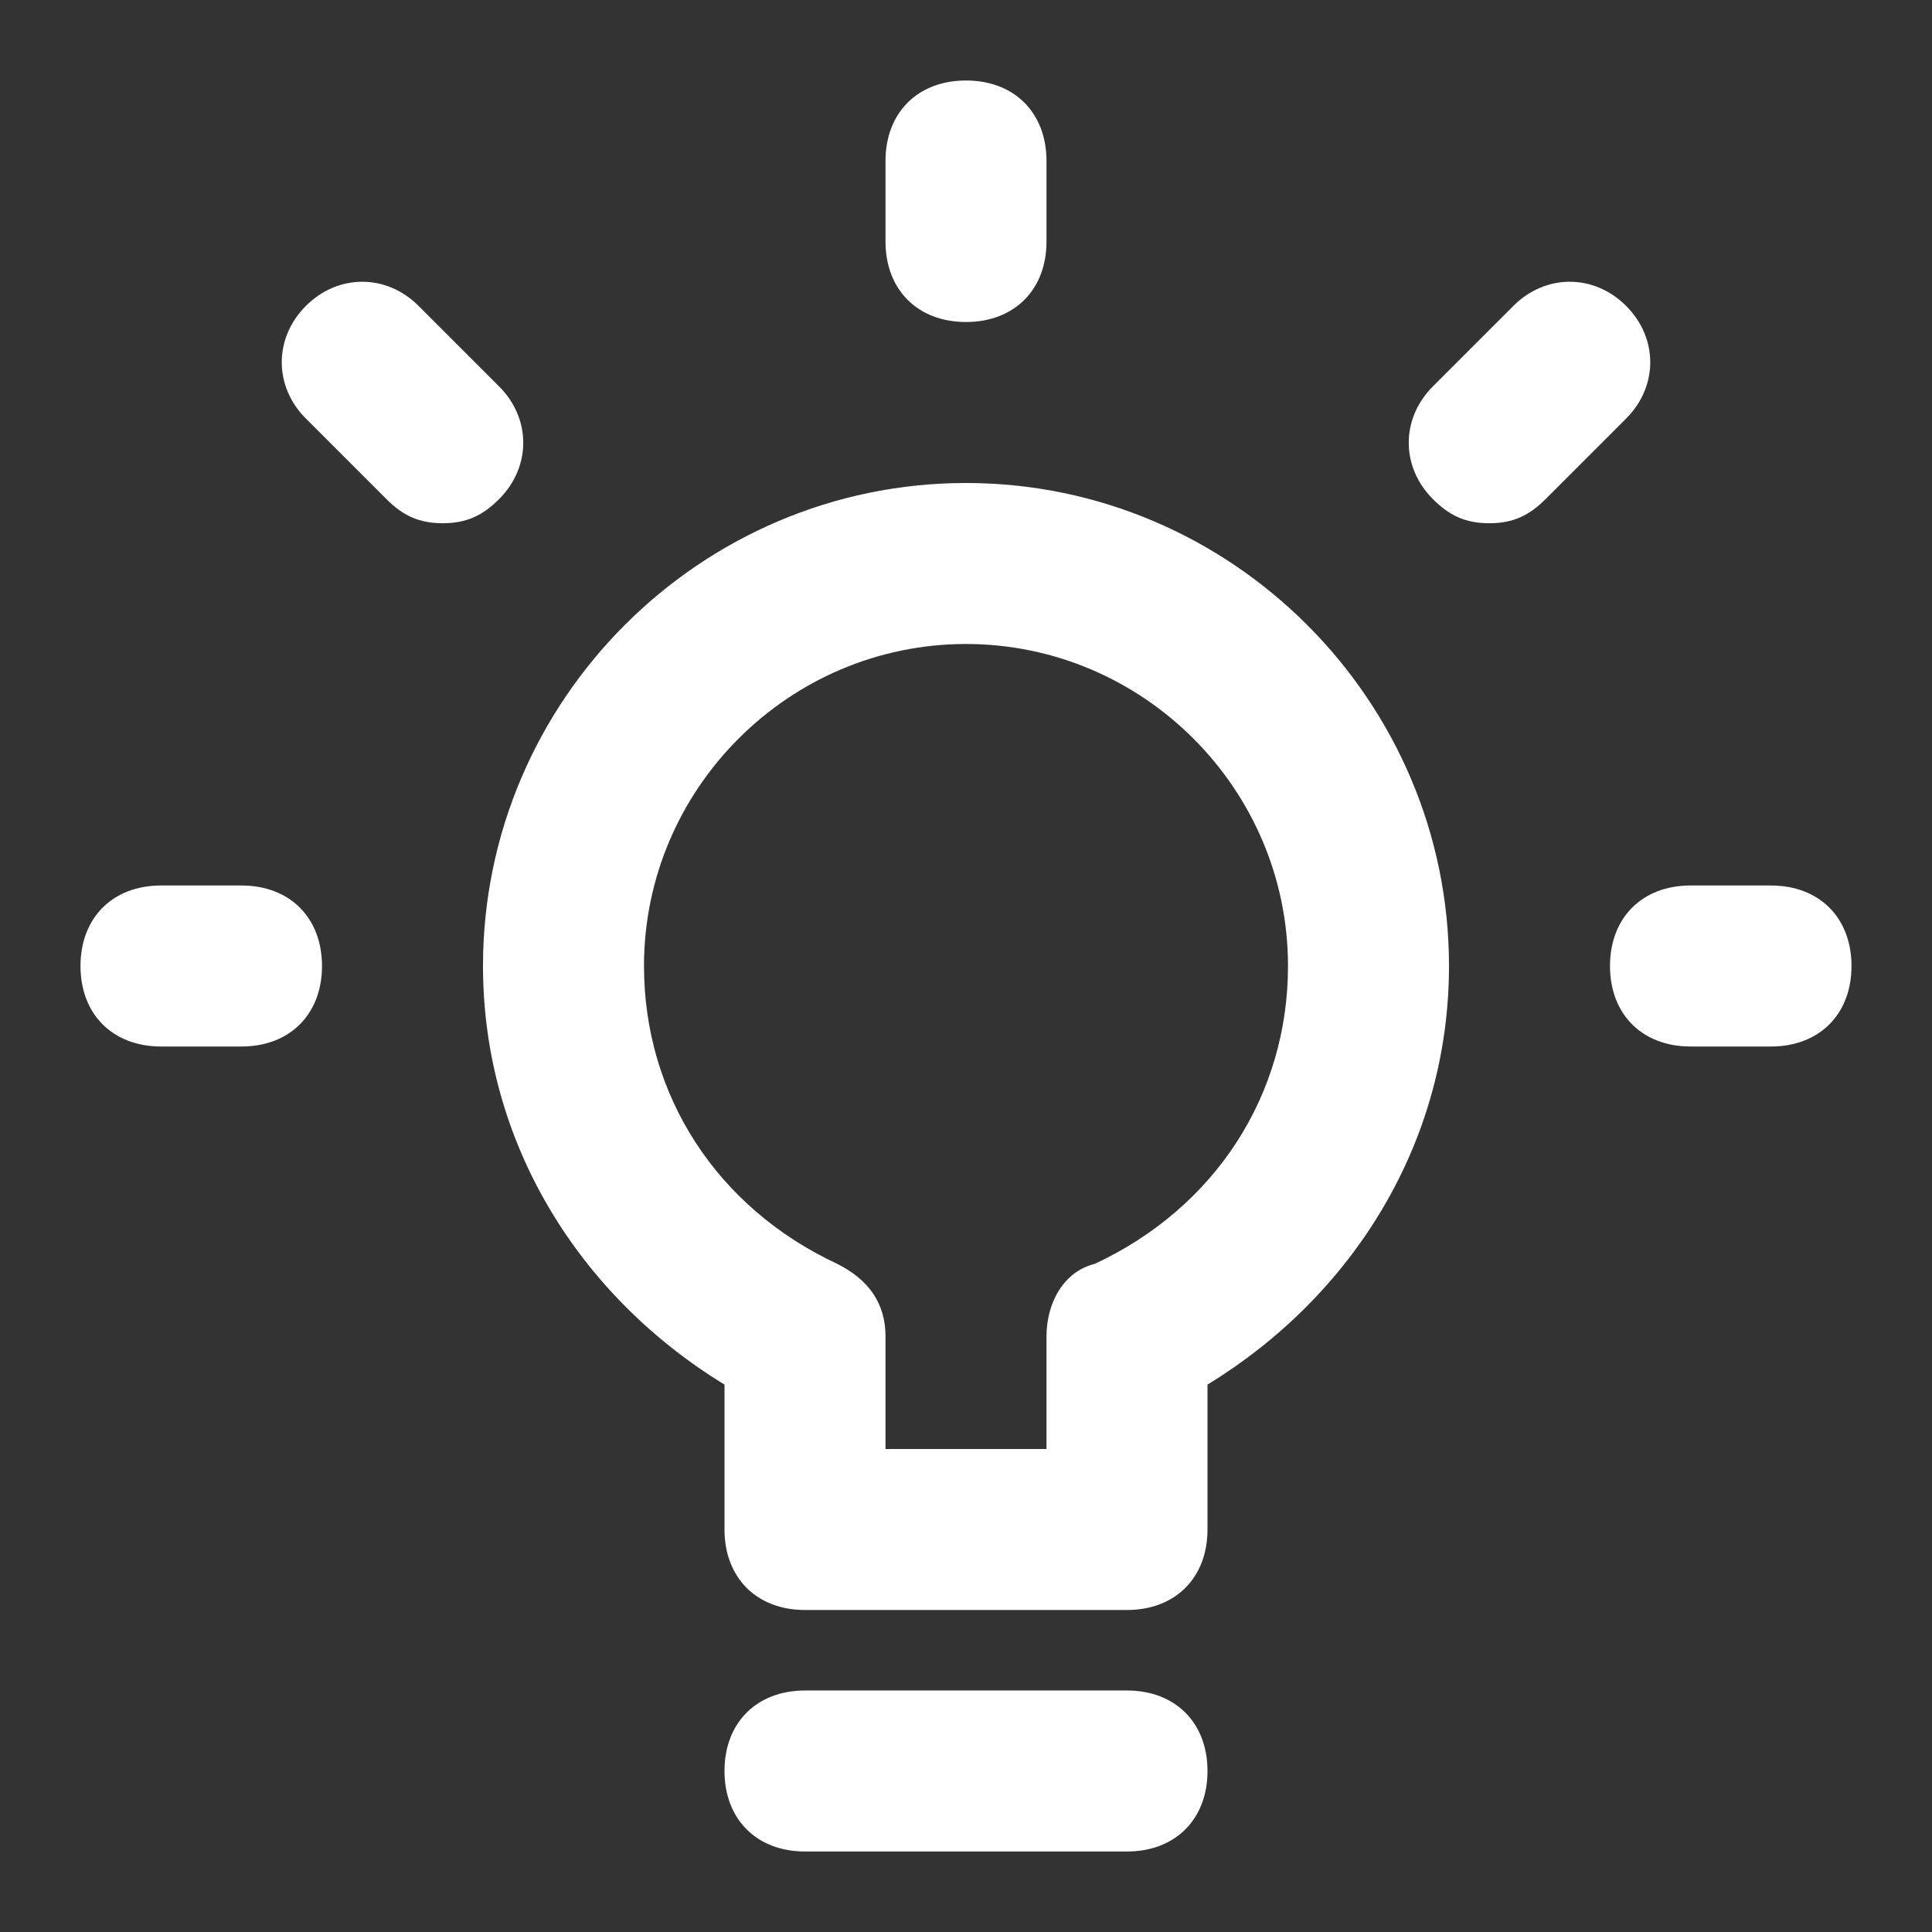 <?xml version="1.0" encoding="utf-8"?>
<!-- Generator: Adobe Illustrator 27.0.1, SVG Export Plug-In . SVG Version: 6.00 Build 0)  -->
<svg version="1.1" id="Layer_1" xmlns="http://www.w3.org/2000/svg" xmlns:xlink="http://www.w3.org/1999/xlink" x="0px" y="0px"
	 viewBox="0 0 24 24" style="enable-background:new 0 0 24 24;" xml:space="preserve">
<rect x="0" y="0" width="24" height="24" fill="#333333" stroke="none"/>
<style type="text/css">
	.st0{fill:#FFFFFF;}
</style>
<path class="st0" d="M14,23h-4c-0.6,0-1-0.4-1-1s0.4-1,1-1h4c0.6,0,1,0.4,1,1S14.6,23,14,23z M14,20h-4c-0.6,0-1-0.4-1-1v-1.8
	c-1.8-1.1-3-3-3-5.2c0-3.3,2.7-6,6-6s6,2.7,6,6c0,2.2-1.2,4.1-3,5.2V19C15,19.6,14.6,20,14,20z M11,18h2v-1.4c0-0.4,0.2-0.8,0.6-0.9
	C15.1,15,16,13.6,16,12c0-2.2-1.8-4-4-4c-2.2,0-4,1.8-4,4c0,1.6,0.9,3,2.4,3.7c0.4,0.2,0.6,0.5,0.6,0.9V18z M22,13h-1
	c-0.6,0-1-0.4-1-1s0.4-1,1-1h1c0.6,0,1,0.4,1,1S22.6,13,22,13z M3,13H2c-0.6,0-1-0.4-1-1s0.4-1,1-1h1c0.6,0,1,0.4,1,1S3.6,13,3,13z
	 M18.5,6.5c-0.3,0-0.5-0.1-0.7-0.3c-0.4-0.4-0.4-1,0-1.4l1-1c0.4-0.4,1-0.4,1.4,0s0.4,1,0,1.4l-1,1C19,6.4,18.8,6.5,18.5,6.5z
	 M5.5,6.5C5.2,6.5,5,6.4,4.8,6.2l-1-1c-0.4-0.4-0.4-1,0-1.4s1-0.4,1.4,0l1,1c0.4,0.4,0.4,1,0,1.4C6,6.4,5.8,6.5,5.5,6.5z M12,4
	c-0.6,0-1-0.4-1-1V2c0-0.6,0.4-1,1-1s1,0.4,1,1v1C13,3.6,12.6,4,12,4z"/>
</svg>
